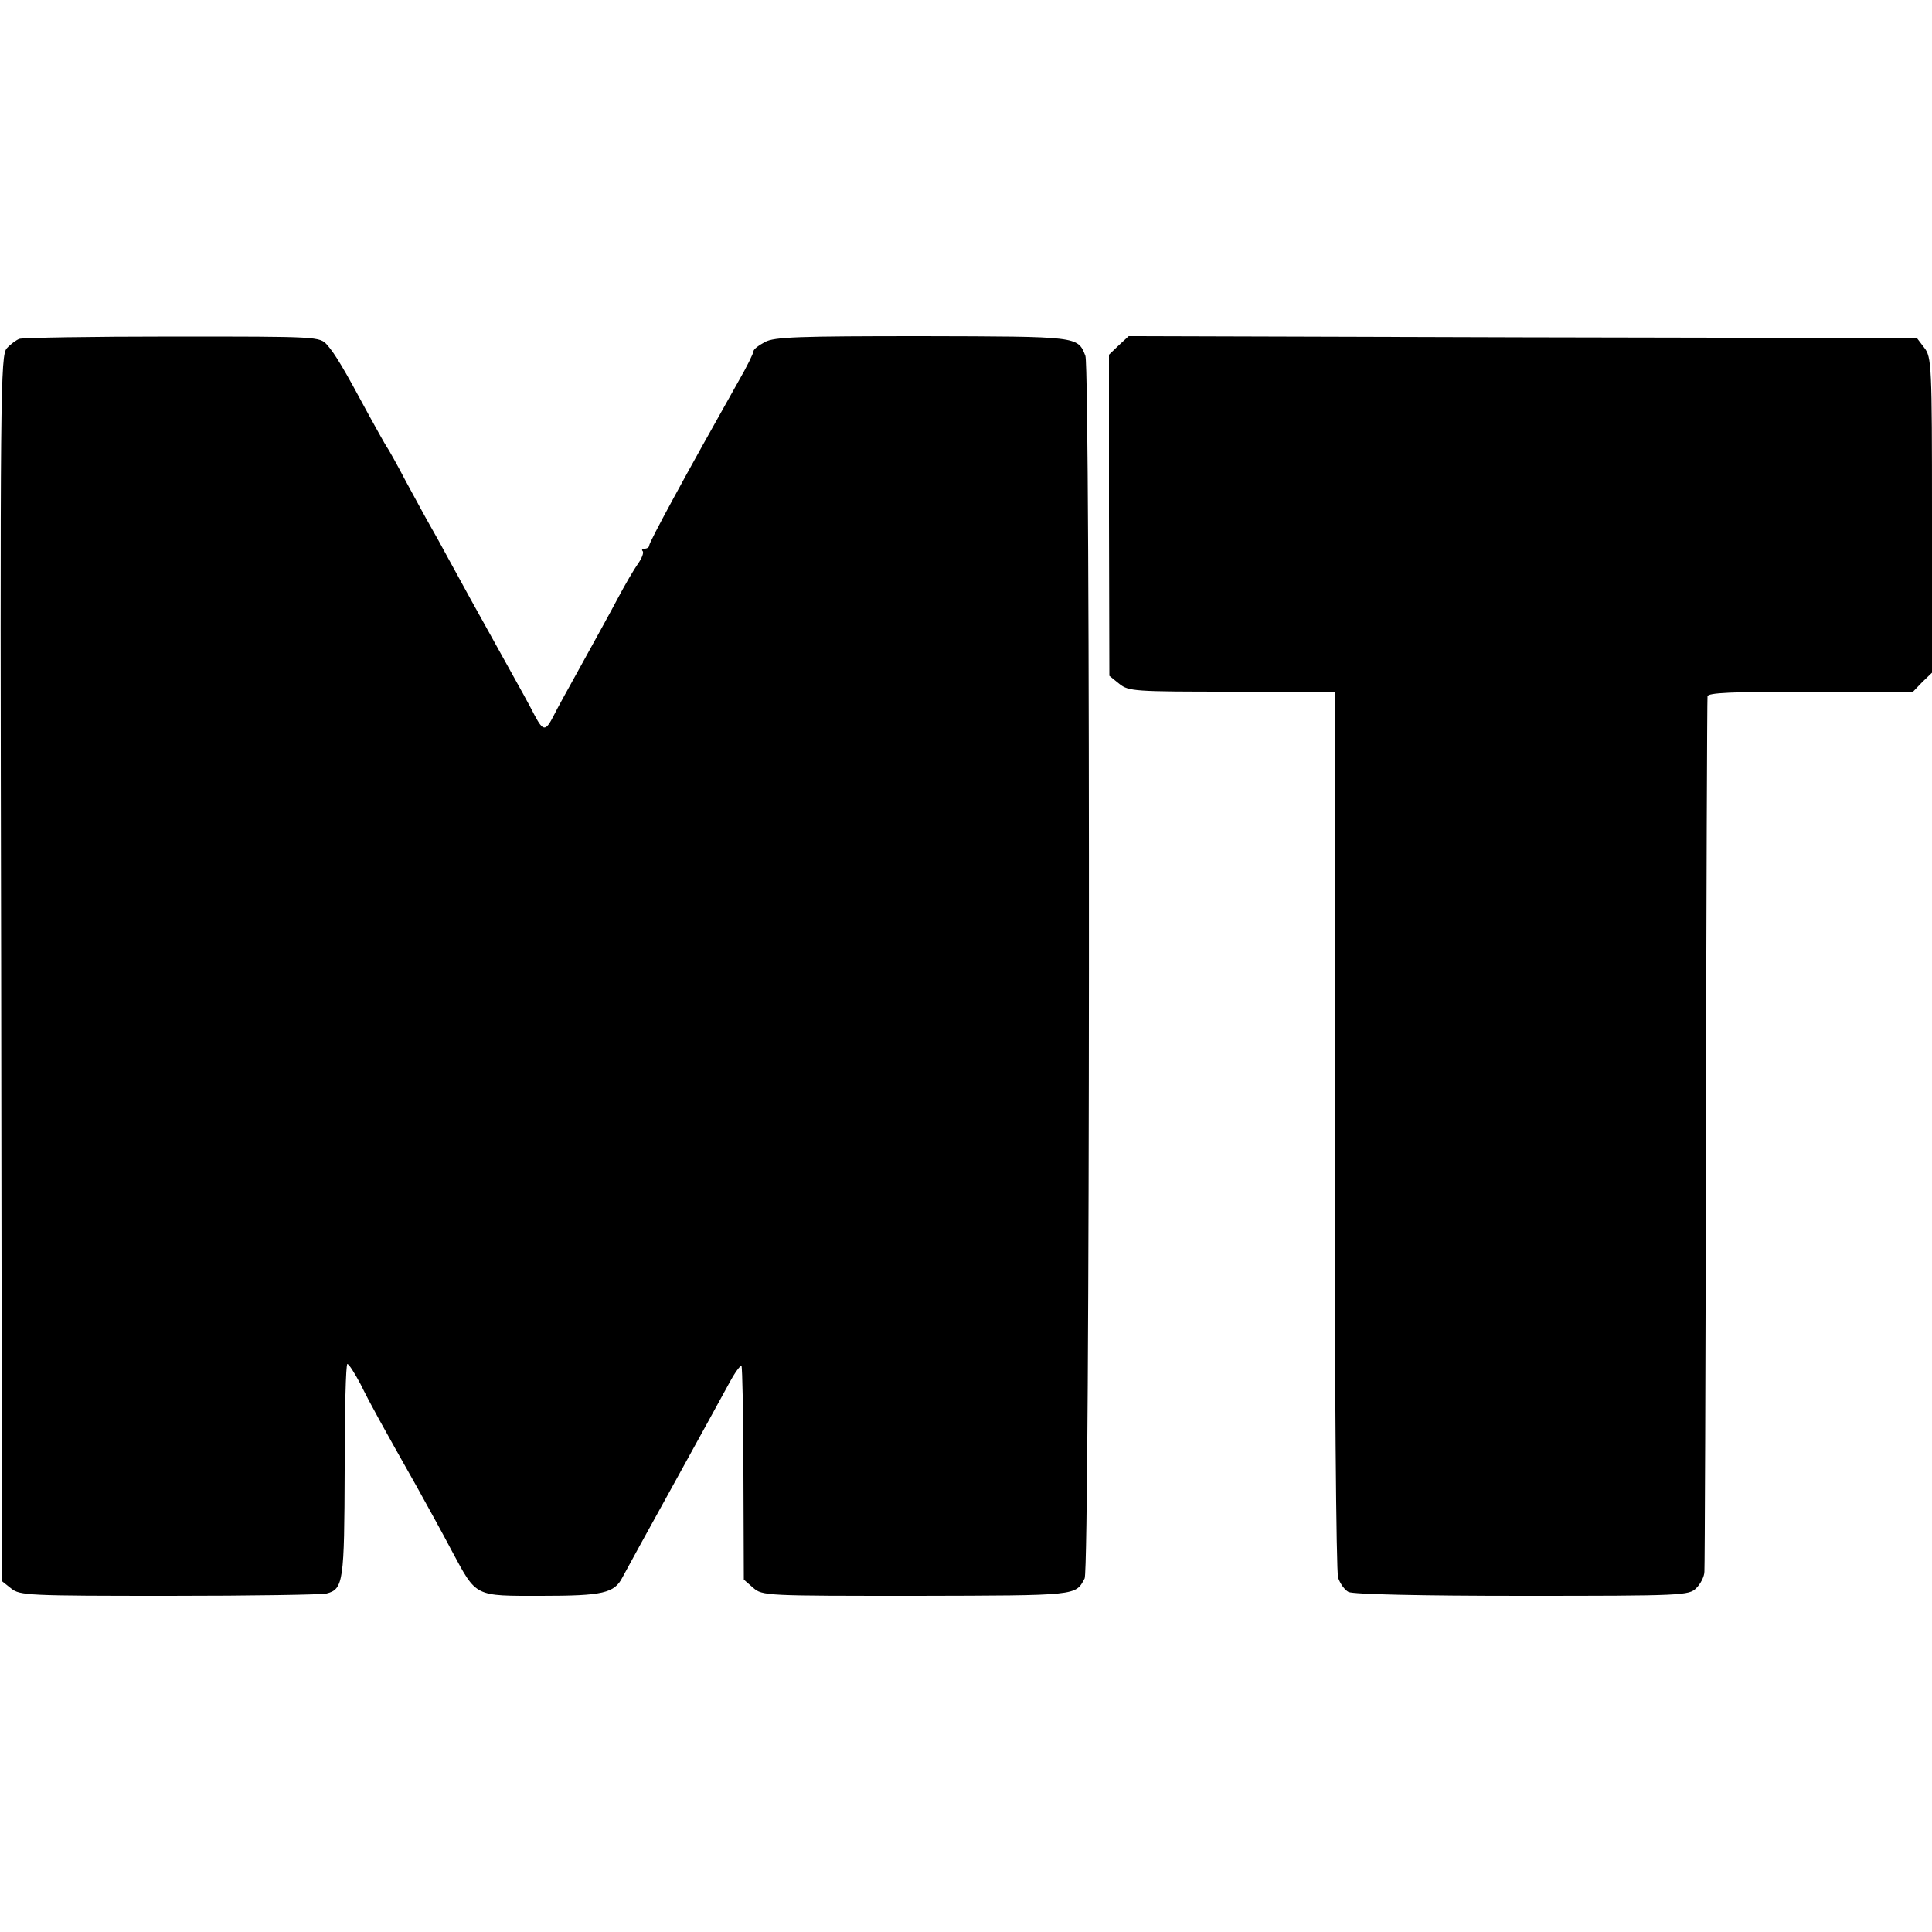 <?xml version="1.0" standalone="no"?>
<!DOCTYPE svg PUBLIC "-//W3C//DTD SVG 20010904//EN"
 "http://www.w3.org/TR/2001/REC-SVG-20010904/DTD/svg10.dtd">
<svg version="1.0" xmlns="http://www.w3.org/2000/svg"
 width="500pt" height="500pt" viewBox="0 0 500 500"
 preserveAspectRatio="xMidYMid meet">
<g transform="translate(0,500) scale(0.1,-0.1)"
fill="#000000" stroke="none">
<path d="M50 4123 c-8 -3 -23 -14 -32 -24 -17 -17 -18 -106 -15 -1604 l2
-1587 24 -19 c22 -18 44 -19 410 -19 212 0 395 3 406 6 44 11 46 32 47 320 0
151 3 274 7 274 4 0 19 -24 34 -52 26 -53 55 -105 147 -268 26 -47 67 -121 90
-165 64 -119 57 -115 231 -115 160 0 189 7 210 48 8 15 67 123 133 242 65 118
130 236 144 262 14 26 28 45 31 43 2 -3 5 -129 5 -279 l1 -274 24 -21 c24 -21
32 -21 424 -21 418 1 410 0 434 45 14 26 15 3128 2 3164 -20 51 -17 50 -422
51 -320 0 -383 -2 -407 -15 -17 -9 -30 -19 -30 -24 0 -5 -17 -40 -39 -78 -137
-243 -231 -416 -231 -425 0 -4 -5 -8 -12 -8 -6 0 -8 -3 -5 -6 4 -4 -2 -19 -12
-33 -10 -14 -34 -55 -53 -91 -19 -36 -61 -112 -93 -170 -32 -58 -65 -117 -72
-132 -21 -41 -27 -41 -49 0 -10 20 -44 82 -76 139 -75 135 -115 207 -148 268
-15 28 -36 66 -47 85 -11 19 -39 71 -63 115 -23 44 -46 85 -50 90 -4 6 -24 42
-45 80 -66 123 -88 159 -108 182 -20 22 -20 22 -401 22 -209 0 -388 -3 -396
-6z"/>
<path d="M2895 4106 l-25 -24 0 -415 1 -416 26 -21 c24 -19 39 -20 292 -20
l266 0 -1 -1132 c0 -658 4 -1145 9 -1161 5 -15 17 -32 27 -37 12 -6 188 -10
449 -10 418 0 432 1 451 20 11 11 21 30 21 43 1 12 3 524 4 1137 1 613 3 1121
4 1128 1 9 61 12 266 12 l266 0 24 25 25 24 0 408 c0 387 -1 409 -20 433 l-19
25 -1020 2 -1020 3 -26 -24z"/>
</g>
</svg>
